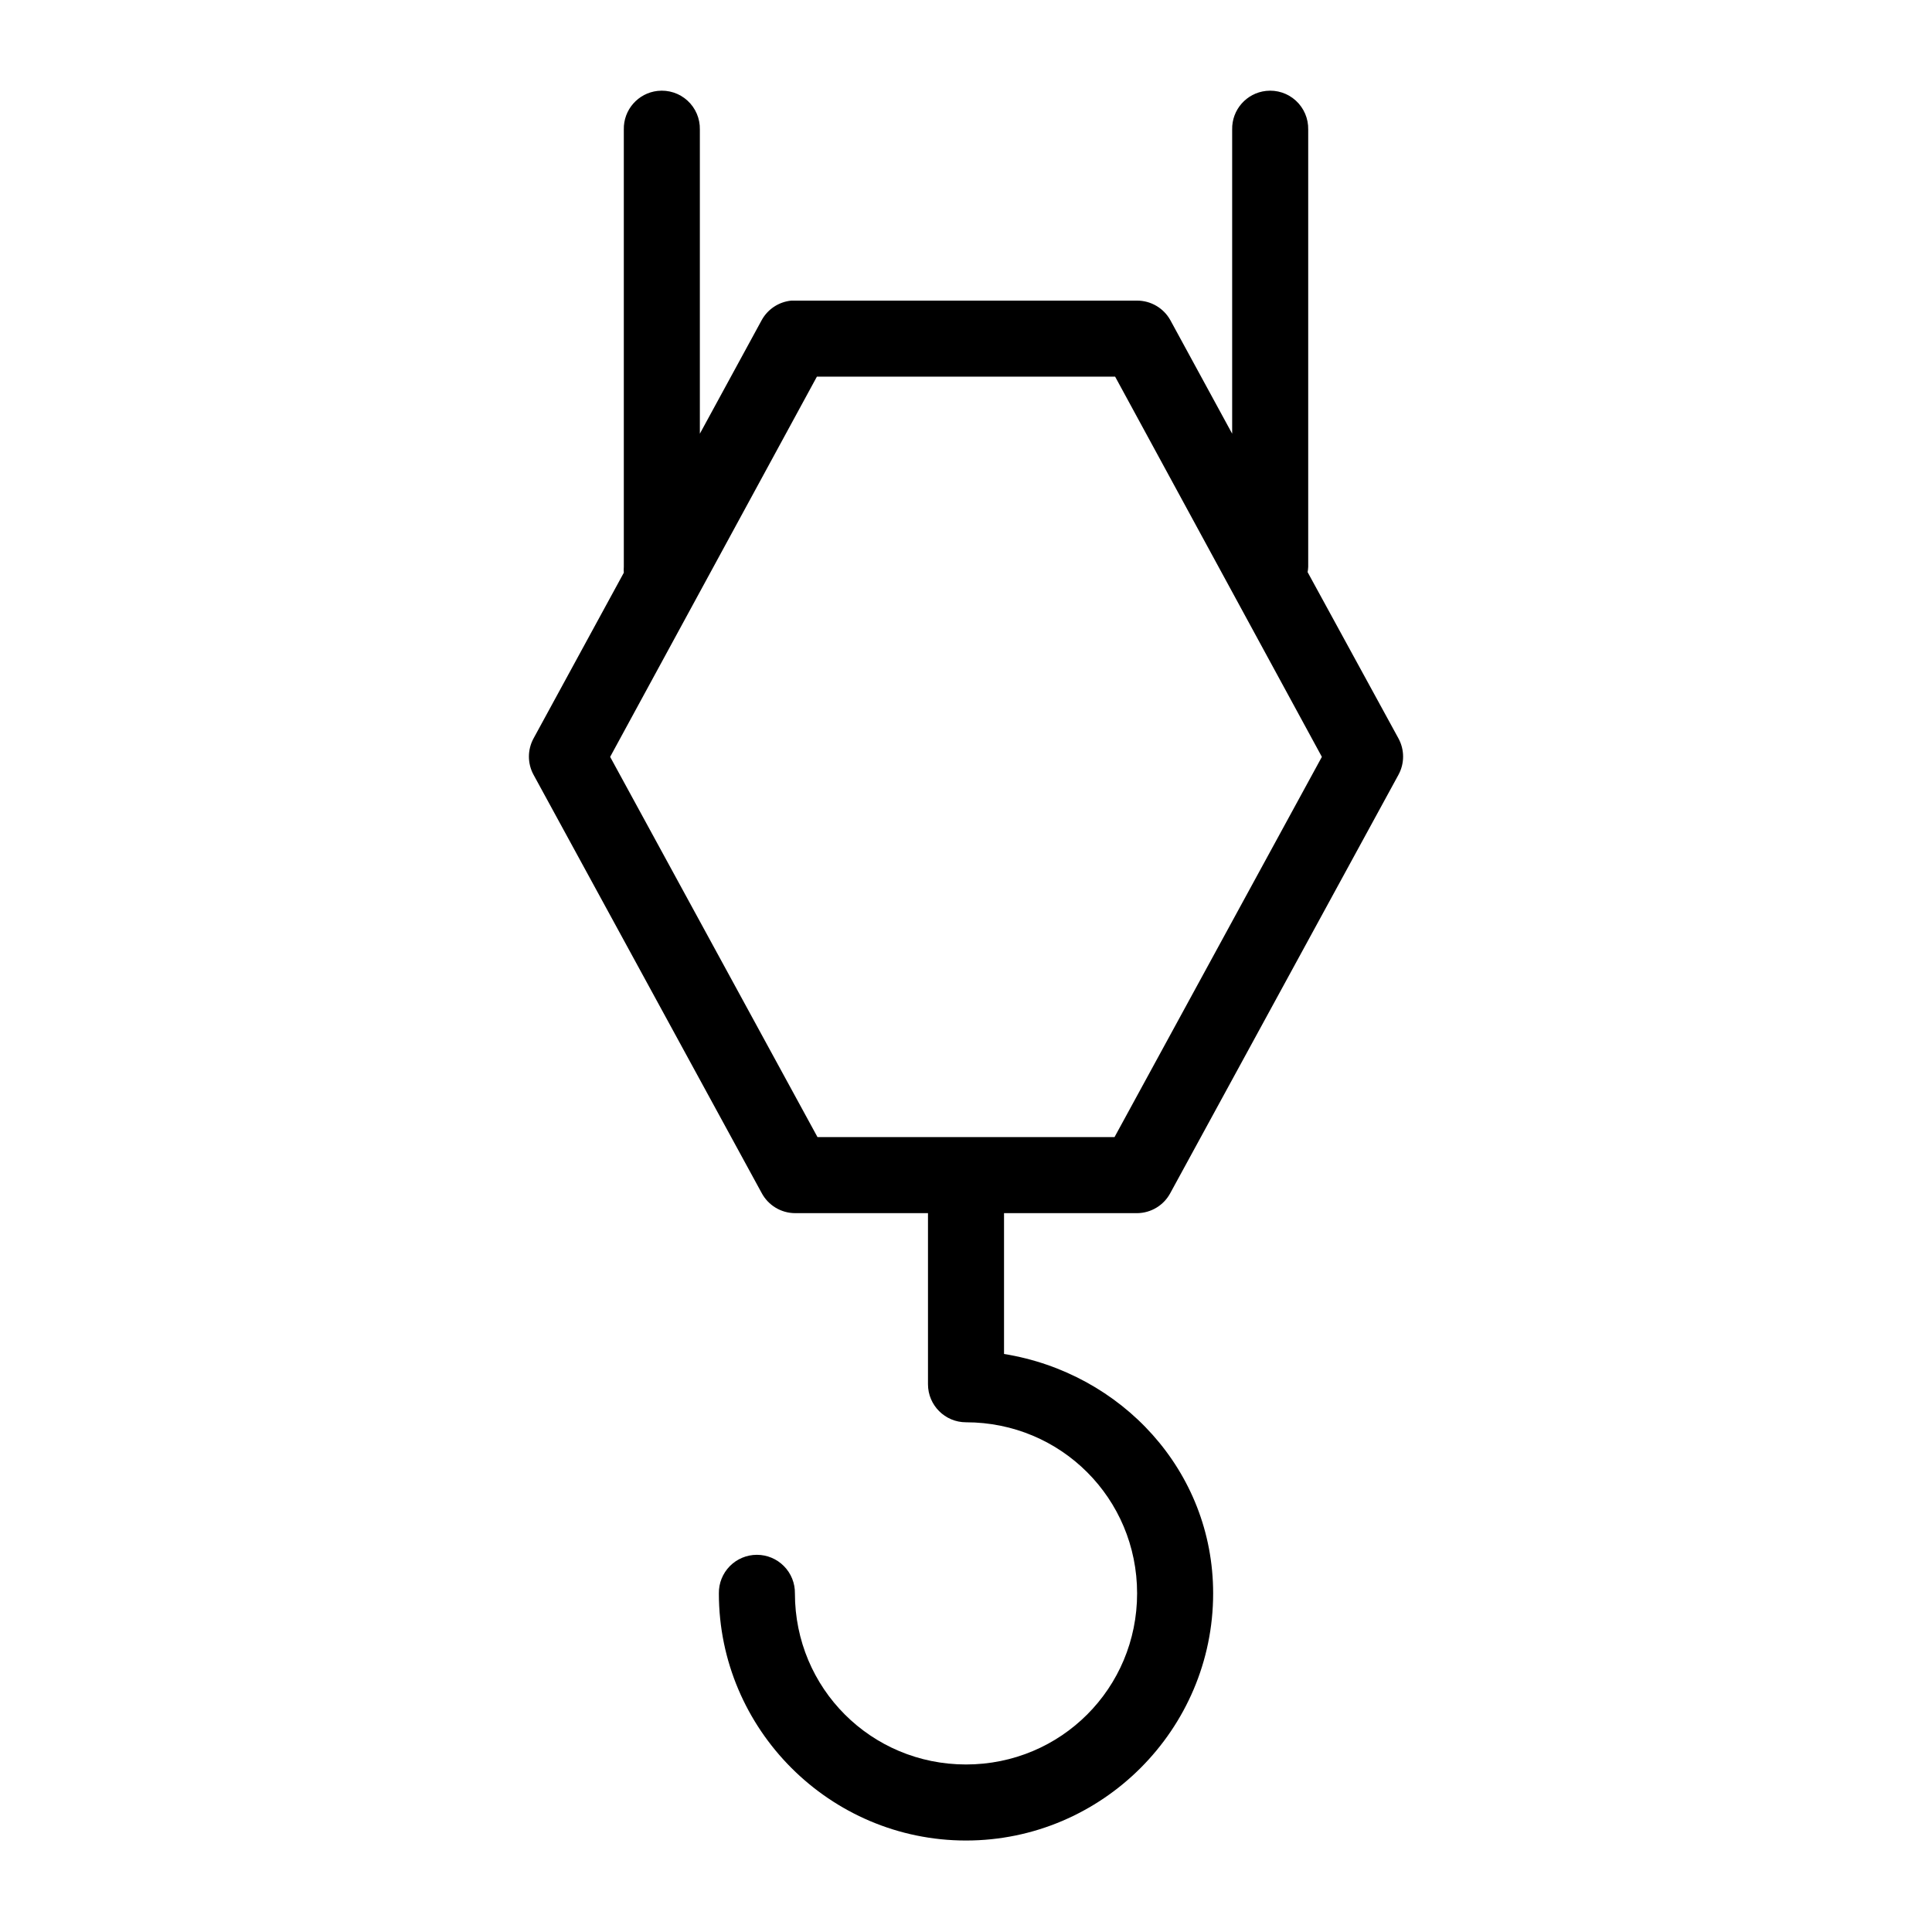 <?xml version="1.0" encoding="UTF-8"?>
<!-- Uploaded to: ICON Repo, www.svgrepo.com, Generator: ICON Repo Mixer Tools -->
<svg fill="#000000" width="800px" height="800px" version="1.1" viewBox="144 144 512 512" xmlns="http://www.w3.org/2000/svg">
 <path d="m318.29 168.09c-5.191 0.57-9.086 5.012-8.973 10.234v115.88c-0.039 0.523-0.039 1.051 0 1.574l-23.93 43.926c-1.625 2.996-1.625 6.609 0 9.602l60.457 110.84c1.734 3.266 5.117 5.32 8.816 5.352h35.266v45.344c0 5.566 4.512 10.078 10.078 10.078 25.16 0 45.34 20.18 45.34 45.34 0 25.164-20.18 45.344-45.34 45.344-25.164 0-45.344-20.18-45.344-45.344 0.039-2.695-1.008-5.297-2.902-7.215-1.891-1.922-4.477-3.004-7.176-3.004-2.695 0-5.281 1.082-7.176 3.004-1.891 1.918-2.938 4.519-2.898 7.215 0 36.055 29.441 65.496 65.496 65.496 36.051 0 65.492-29.441 65.492-65.496 0-32.492-24.301-58.41-55.418-63.445v-37.316h35.266c3.699-0.031 7.086-2.086 8.816-5.352l60.457-110.84c1.625-2.992 1.625-6.606 0-9.602l-24.086-44.082c0.086-0.469 0.137-0.941 0.156-1.418v-115.88c0.062-2.902-1.129-5.691-3.269-7.652-2.141-1.961-5.023-2.902-7.906-2.582-5.191 0.57-9.09 5.012-8.977 10.234v80.609l-16.375-30.074c-1.773-3.203-5.148-5.195-8.816-5.195h-90.684c-0.316-0.012-0.629-0.012-0.945 0-3.324 0.324-6.269 2.269-7.871 5.195l-16.375 30.074v-80.609c0.062-2.902-1.129-5.691-3.269-7.652-2.141-1.961-5.023-2.902-7.91-2.582zm42.195 75.727h79.035l54.789 100.76-54.945 100.76h-78.723l-54.945-100.76z"/>
</svg>